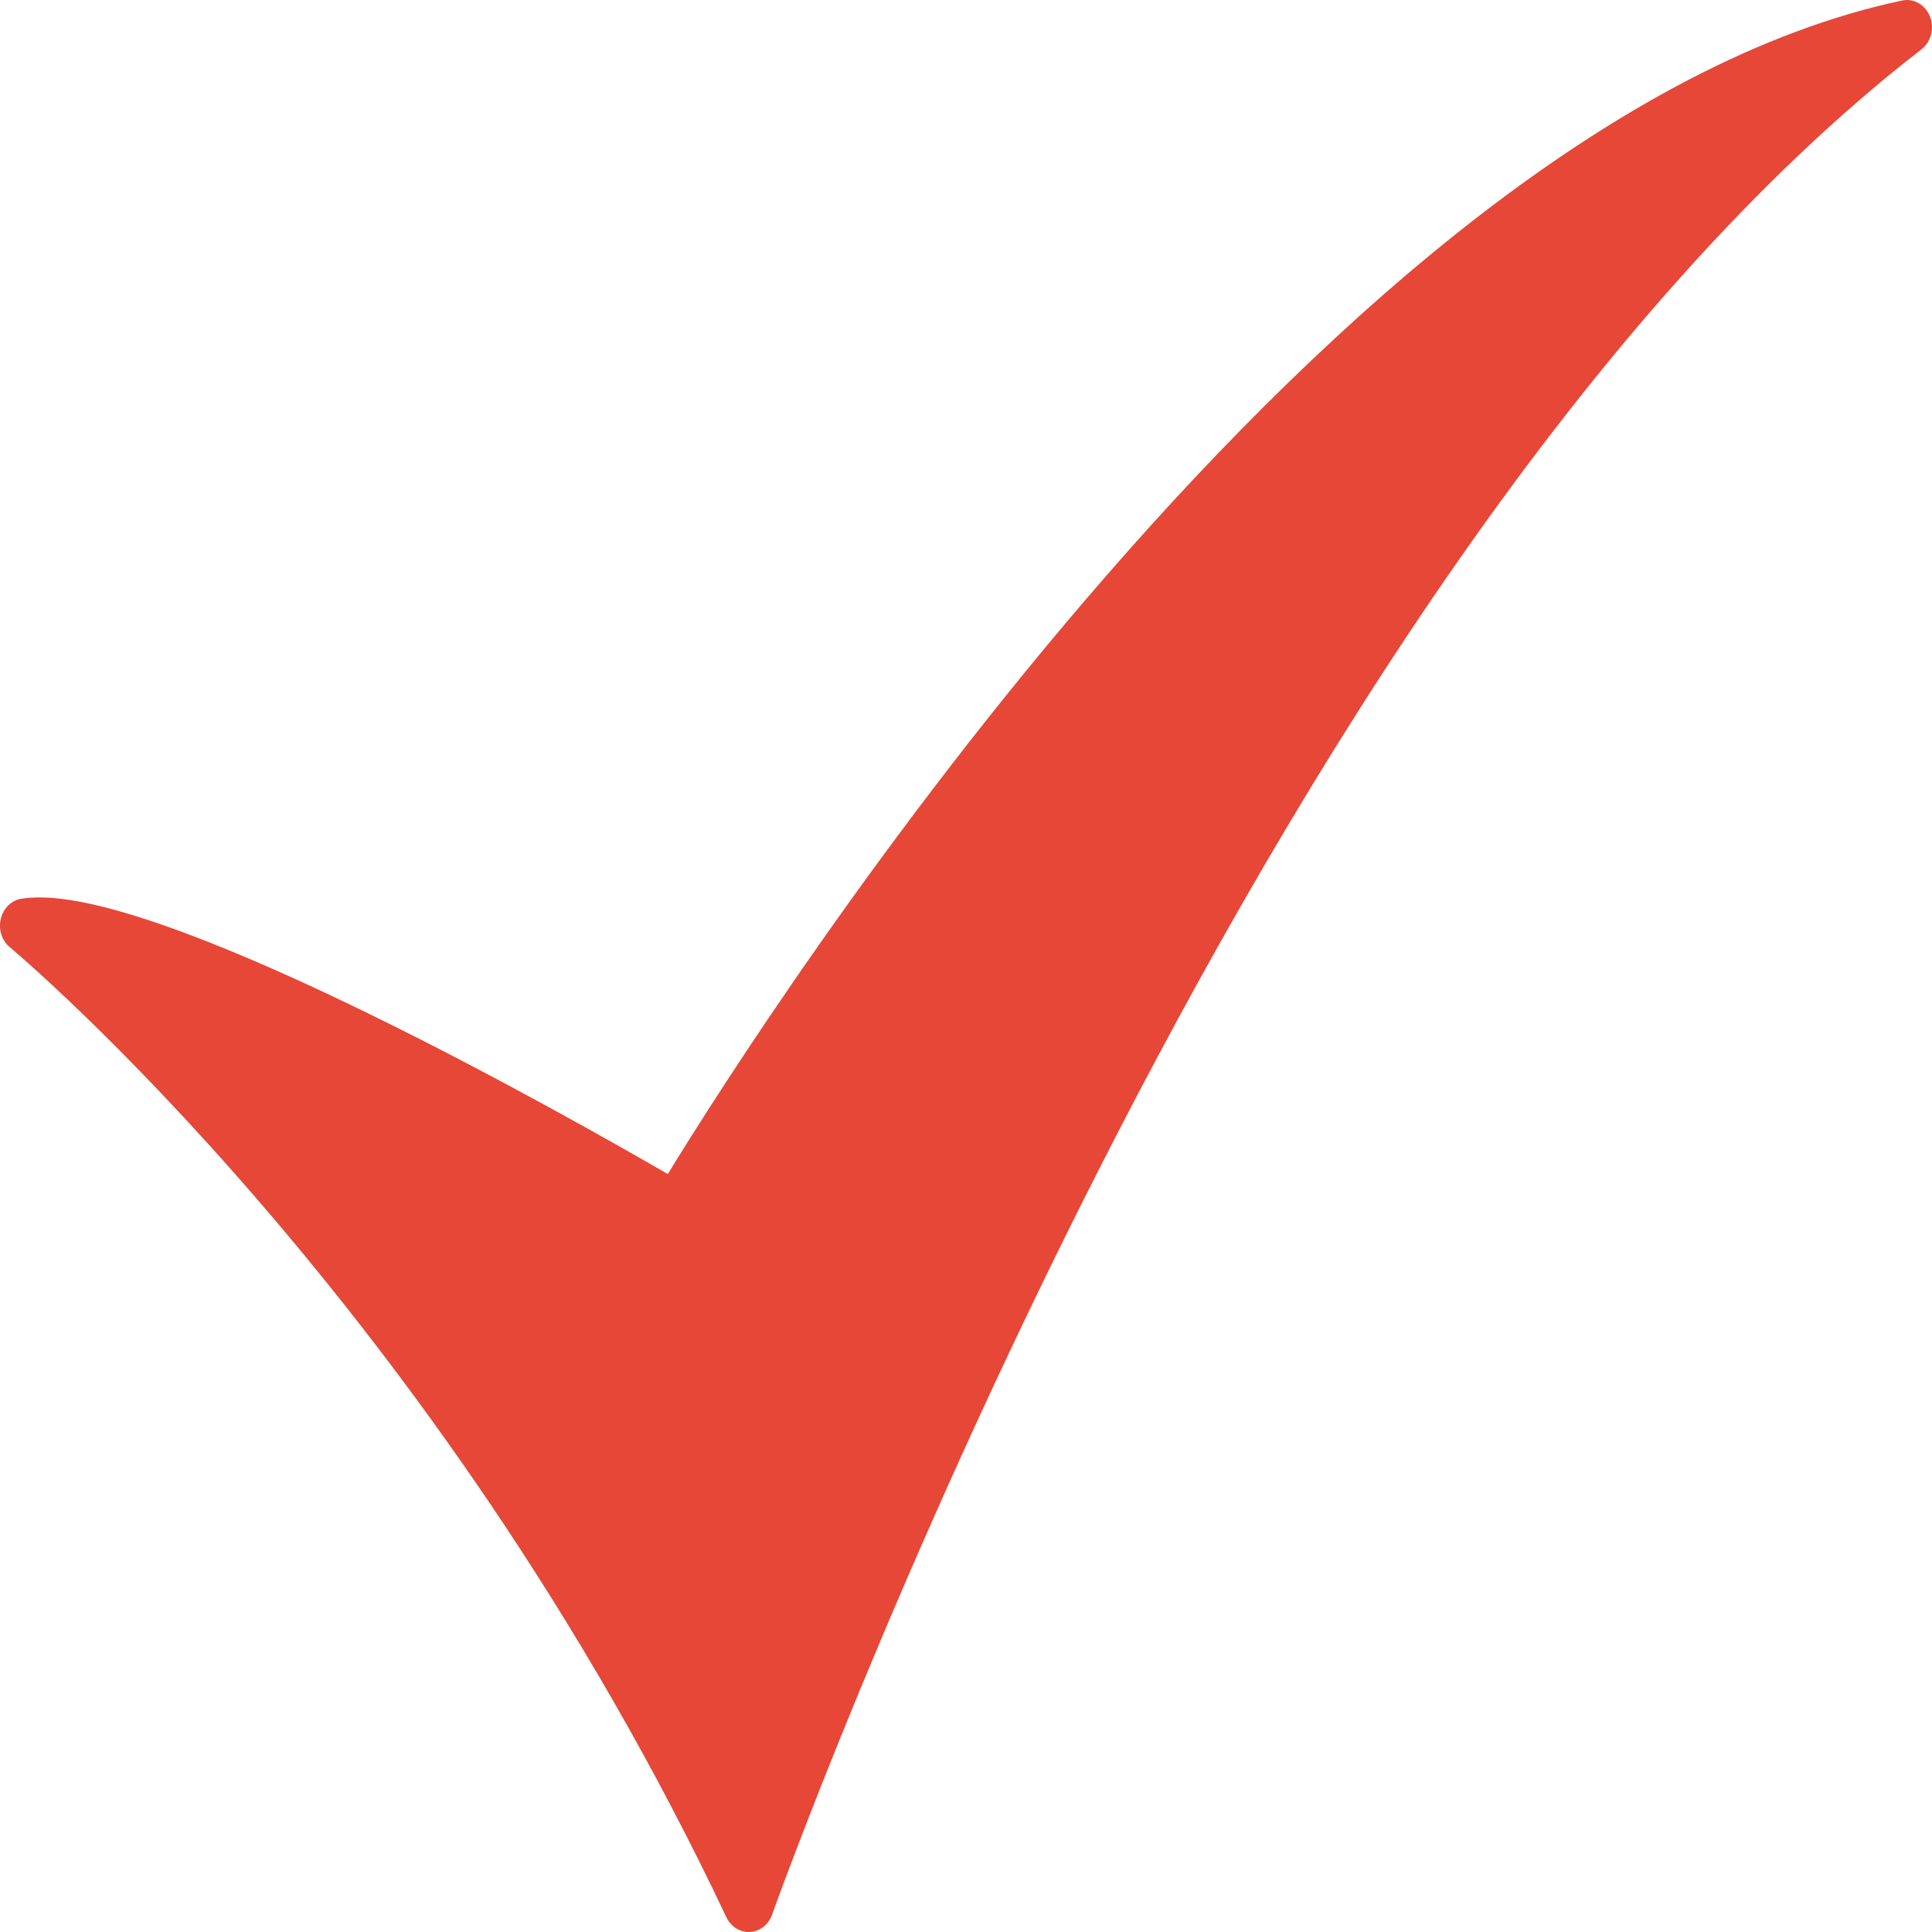<svg width="26" height="26" viewBox="0 0 26 26" fill="none" xmlns="http://www.w3.org/2000/svg">
<path d="M10.075 26C9.95 26 9.834 25.924 9.775 25.801C5.881 17.563 0.19 12.794 0.133 12.748C0.024 12.658 -0.024 12.507 0.011 12.364C0.045 12.221 0.156 12.114 0.291 12.094C0.366 12.083 0.447 12.077 0.535 12.077C2.456 12.077 7.707 15.059 8.987 15.8C10.258 13.722 17.954 1.625 25.598 0.007C25.619 0.003 25.641 0 25.663 0C25.795 0 25.918 0.085 25.972 0.221C26.035 0.379 25.988 0.564 25.858 0.664C16.877 7.615 10.456 25.584 10.391 25.765C10.344 25.9 10.227 25.992 10.094 25.999C10.088 26 10.081 26 10.075 26Z" fill="#E64737"/>
</svg>
